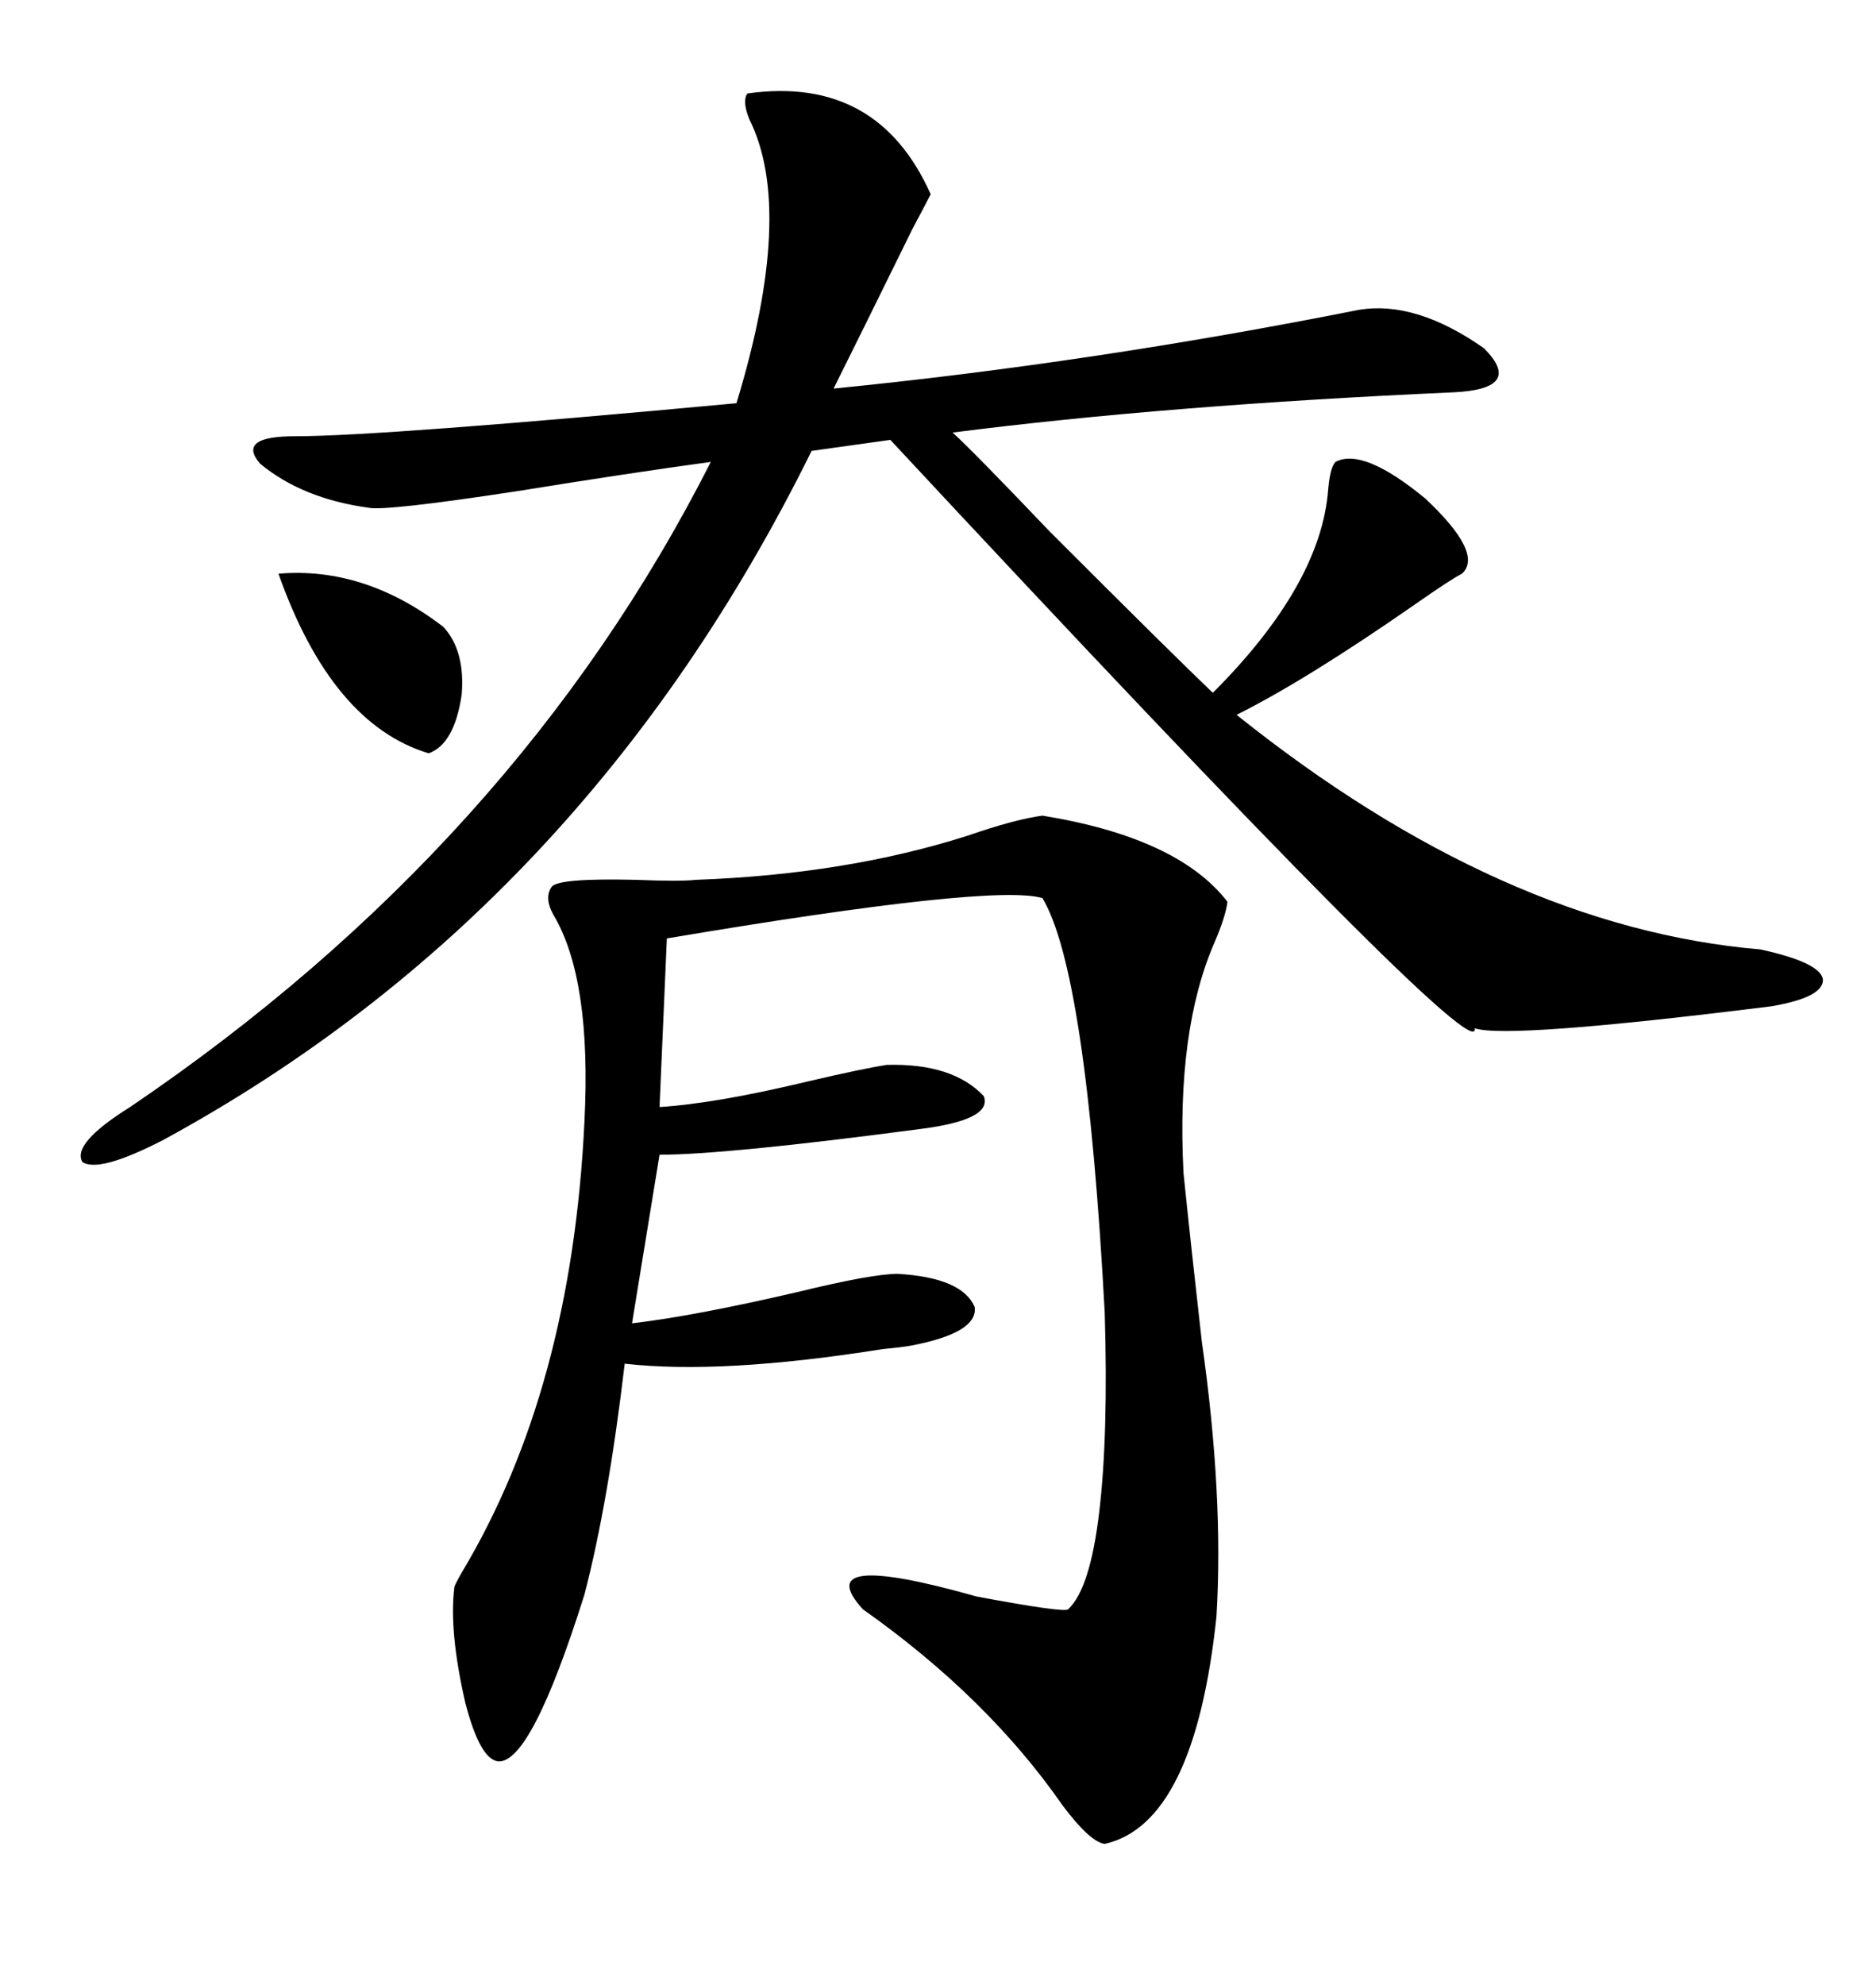 <svg xmlns="http://www.w3.org/2000/svg" xmlns:xlink="http://www.w3.org/1999/xlink" width="300" height="317.285"><path d="M119.53 14.94L119.53 14.94Q140.33 12.01 148.83 31.05L148.83 31.05Q148.24 32.23 145.90 36.62L145.90 36.62Q136.82 55.08 133.30 62.11L133.30 62.11Q174.61 58.01 217.38 49.51L217.38 49.51Q226.46 48.05 237.30 55.66L237.30 55.66Q243.75 62.11 232.62 62.70L232.62 62.70Q186.62 64.75 152.34 69.14L152.34 69.14Q155.57 72.07 167.87 84.96L167.87 84.96Q187.50 104.59 193.95 110.74L193.95 110.74Q211.23 93.46 212.40 78.22L212.40 78.22Q212.70 74.71 213.57 73.83L213.57 73.83Q217.97 71.48 227.93 79.69L227.93 79.69Q237.30 88.48 233.79 91.70L233.79 91.70Q232.03 92.58 226.17 96.68L226.17 96.68Q208.89 108.69 197.75 114.26L197.75 114.26Q240.23 148.24 281.54 151.76L281.54 151.76Q290.92 153.81 291.50 156.45L291.50 156.45Q291.80 159.38 283.30 160.84L283.30 160.84Q241.11 166.11 235.84 164.36L235.84 164.36Q237.01 171.97 142.38 70.31L142.38 70.31L129.79 72.07Q93.46 145.61 26.07 182.23L26.07 182.23Q15.82 187.50 13.18 185.74L13.18 185.74Q11.43 182.81 20.80 176.95L20.80 176.95Q82.62 135.06 113.67 73.83L113.67 73.83Q100.78 75.59 82.62 78.52L82.62 78.52Q61.52 81.74 58.89 81.15L58.89 81.15Q48.34 79.69 41.60 74.12L41.60 74.12Q37.79 69.73 47.17 69.73L47.17 69.73Q60.94 69.73 117.77 64.45L117.77 64.45Q127.15 33.69 119.82 19.04L119.82 19.04Q118.65 16.11 119.53 14.94ZM166.70 130.37L166.70 130.37Q188.38 133.89 196.29 144.14L196.29 144.14Q196.00 146.48 194.24 150.59L194.24 150.59Q188.09 164.65 189.26 187.50L189.26 187.50Q190.43 198.93 192.19 214.45L192.19 214.45Q195.70 239.06 194.53 258.40L194.53 258.40Q191.02 291.50 176.66 294.73L176.66 294.73Q174.32 294.43 169.92 288.57L169.92 288.57Q157.91 271.29 137.99 257.23L137.99 257.23Q129.20 247.56 156.15 255.18L156.15 255.18Q170.21 257.81 170.80 257.23L170.80 257.23Q174.32 254.00 175.78 241.70L175.78 241.70Q177.25 229.39 176.66 209.77L176.66 209.77Q173.73 155.27 166.70 143.55L166.70 143.55Q158.79 141.21 106.64 150L106.64 150L105.47 176.95Q114.55 176.37 129.20 172.85L129.20 172.85Q137.99 170.80 141.80 170.21L141.80 170.21Q152.34 169.92 157.32 175.20L157.32 175.20Q158.79 179.00 147.07 180.47L147.07 180.47Q116.02 184.57 105.47 184.57L105.47 184.57L101.07 211.52Q111.04 210.35 127.44 206.54L127.44 206.54Q139.45 203.61 143.55 203.61L143.55 203.61Q153.81 204.20 155.86 208.89L155.86 208.89Q156.45 212.99 145.90 215.04L145.90 215.04Q144.43 215.33 141.21 215.63L141.21 215.63Q115.43 219.73 99.90 217.97L99.90 217.97Q97.27 240.23 93.46 254.88L93.46 254.88Q84.96 281.84 79.69 281.54L79.69 281.54Q76.76 281.25 74.41 272.17L74.41 272.17Q71.78 260.74 72.66 253.71L72.66 253.71Q72.66 253.42 73.83 251.37L73.83 251.37Q91.41 222.07 93.46 179.30L93.46 179.30Q94.63 156.45 88.48 146.19L88.48 146.19Q87.01 143.55 88.18 141.80L88.18 141.80Q89.06 140.33 101.66 140.63L101.66 140.63Q108.69 140.92 111.33 140.63L111.33 140.63Q135.35 139.75 154.69 133.59L154.69 133.59Q162.30 130.96 166.70 130.37ZM44.53 91.70L44.53 91.70Q58.30 90.53 70.90 100.20L70.90 100.20Q74.41 104.00 73.83 111.04L73.83 111.04Q72.66 118.95 68.55 120.41L68.55 120.41Q53.03 115.72 44.53 91.70Z"/></svg>